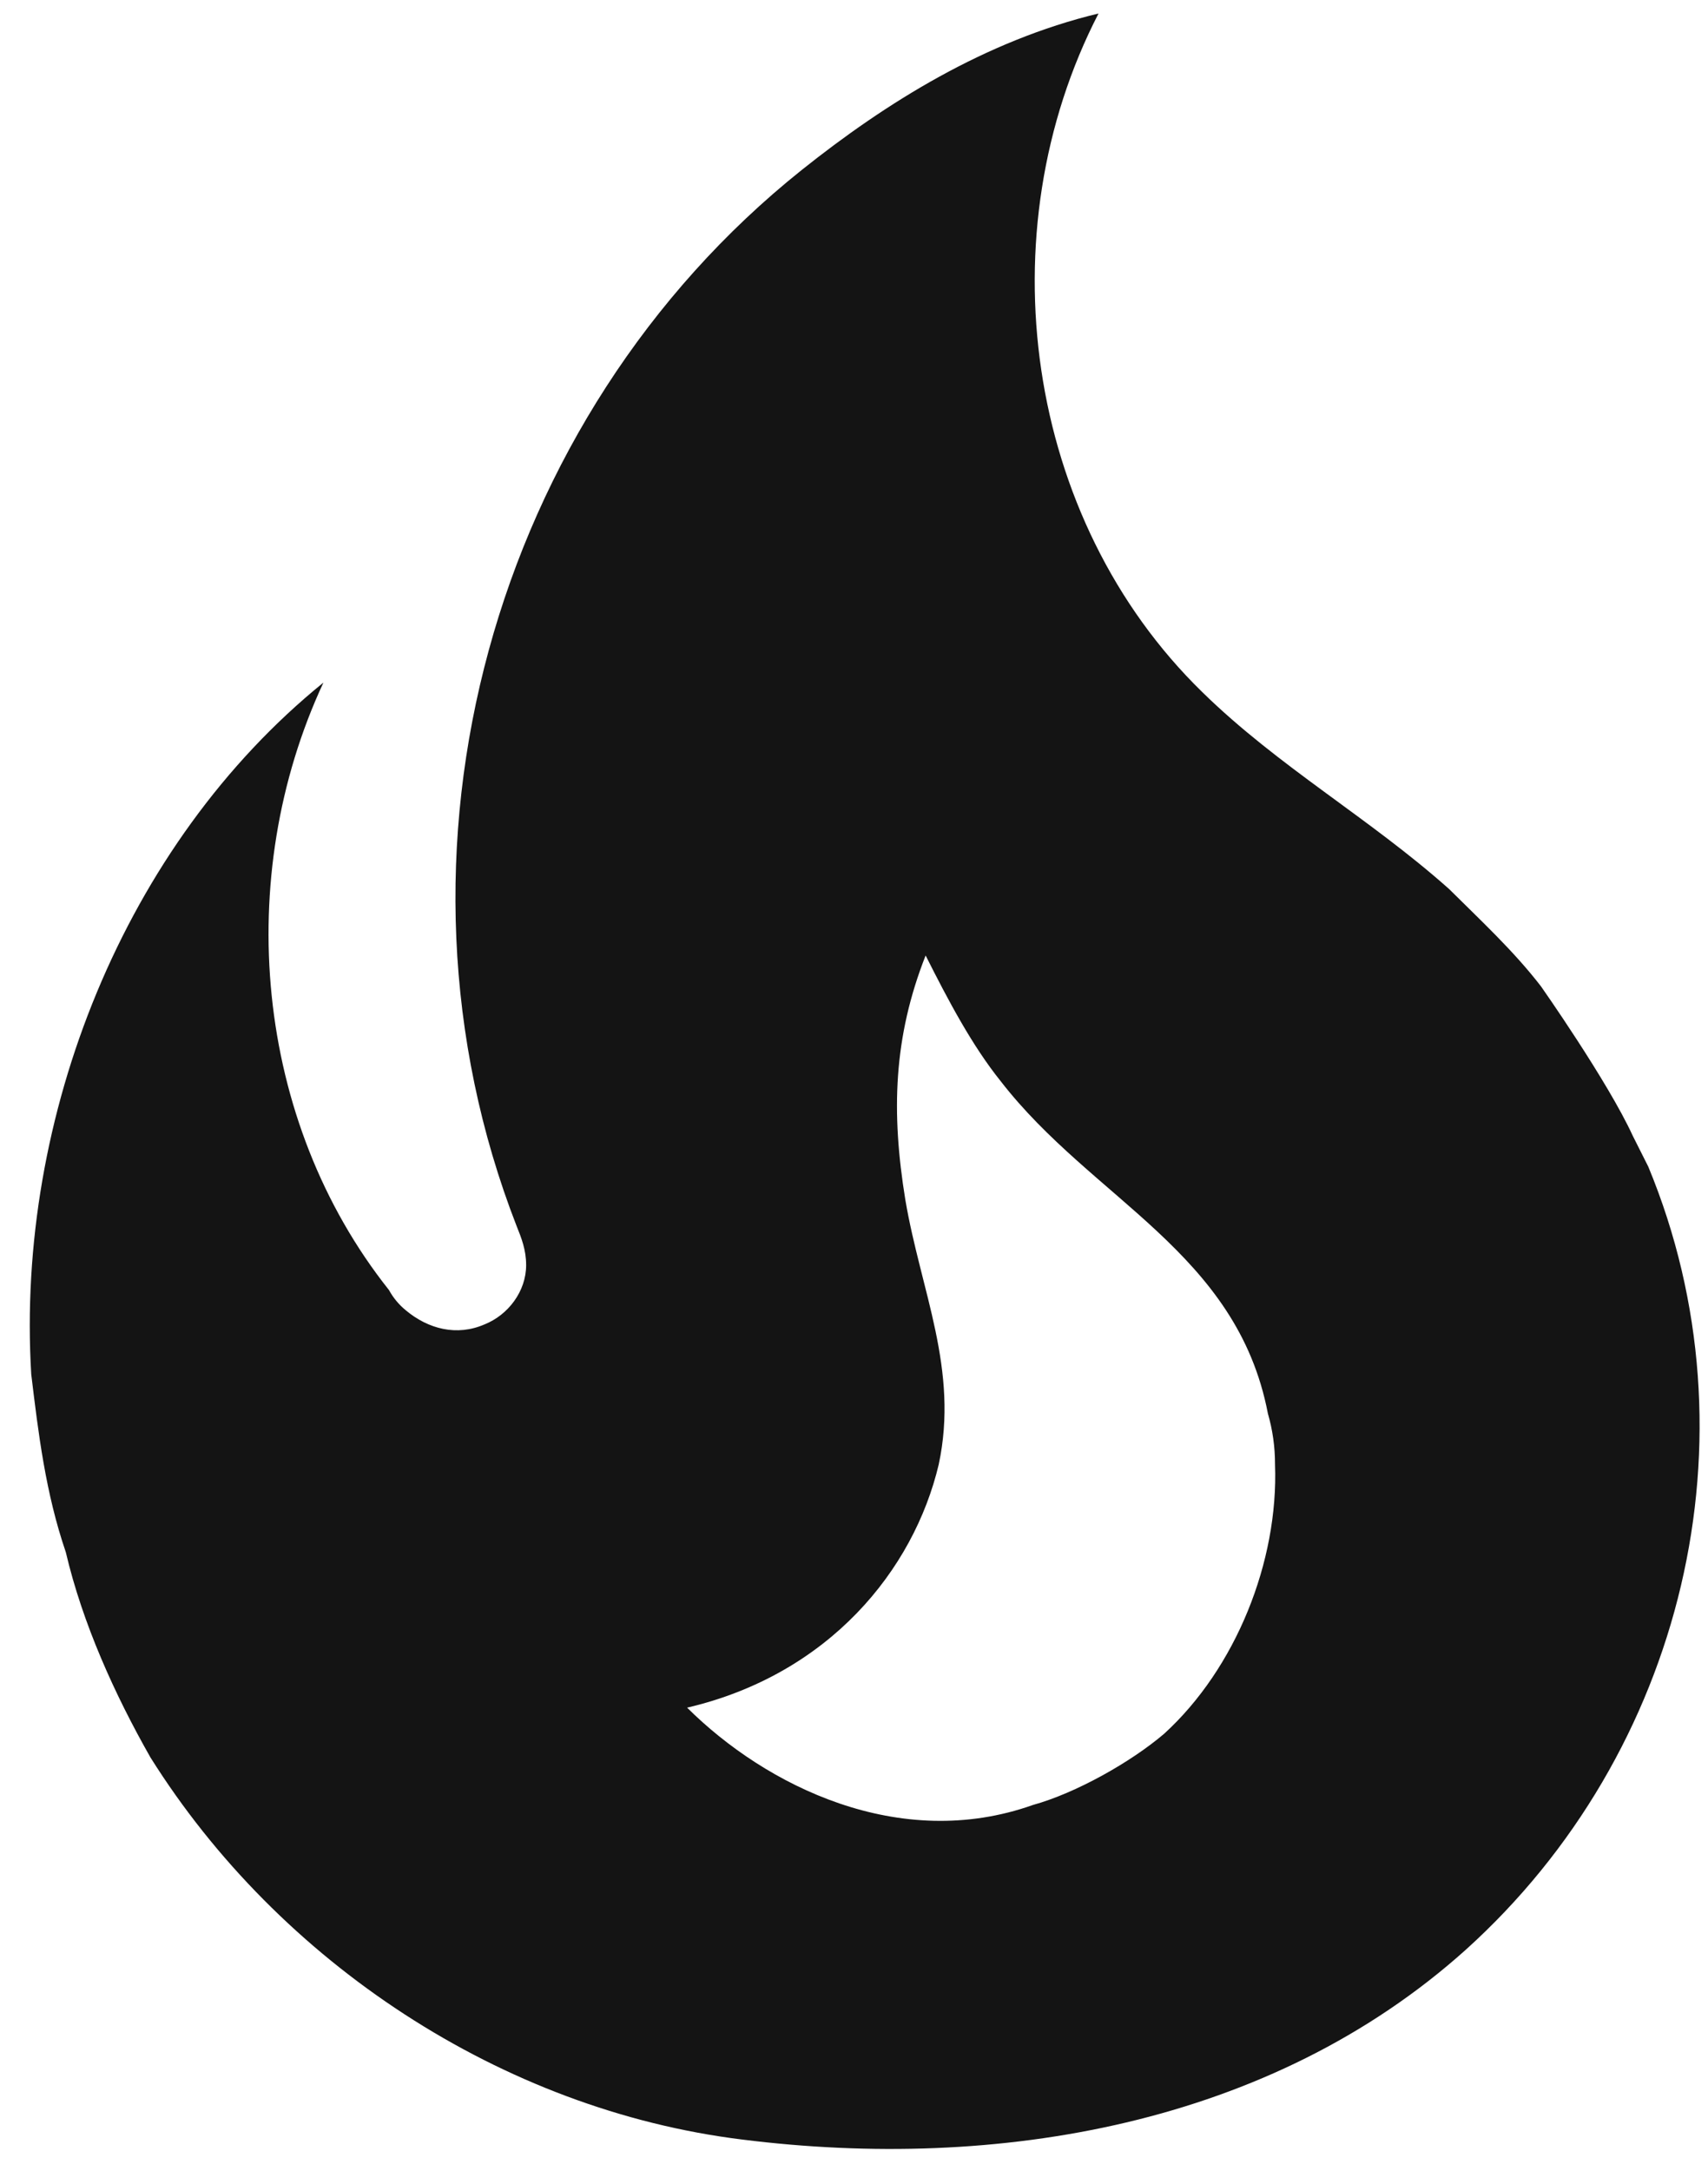 <svg xmlns="http://www.w3.org/2000/svg" width="48" height="61" viewBox="0 0 48 61" fill="none">
  <path d="M43.306 27.713C42.535 26.713 41.596 25.846 40.725 24.98C38.48 22.98 35.933 21.546 33.788 19.446C28.794 14.579 27.689 6.546 30.872 0.379C27.689 1.146 24.907 2.879 22.527 4.779C13.848 11.713 10.429 23.946 14.518 34.447C14.652 34.78 14.786 35.113 14.786 35.547C14.786 36.28 14.283 36.947 13.613 37.213C12.842 37.547 12.038 37.347 11.401 36.813C11.21 36.656 11.05 36.464 10.932 36.247C7.145 31.48 6.542 24.646 9.089 19.179C3.492 23.713 0.442 31.38 0.878 38.613C1.079 40.28 1.28 41.947 1.85 43.614C2.319 45.614 3.224 47.614 4.229 49.38C7.849 55.147 14.116 59.281 20.852 60.114C28.024 61.014 35.698 59.714 41.194 54.781C47.327 49.247 49.472 40.38 46.322 32.78L45.886 31.913C45.182 30.38 43.306 27.713 43.306 27.713ZM32.715 48.714C31.777 49.514 30.235 50.38 29.029 50.714C25.276 52.047 21.522 50.18 19.31 47.98C23.298 47.047 25.678 44.114 26.381 41.147C26.951 38.48 25.879 36.28 25.443 33.713C25.041 31.247 25.108 29.146 26.013 26.846C26.65 28.113 27.32 29.38 28.124 30.38C30.705 33.713 34.76 35.18 35.631 39.713C35.765 40.18 35.832 40.647 35.832 41.147C35.933 43.88 34.726 46.88 32.715 48.714Z" fill="#141414"/>
</svg>
